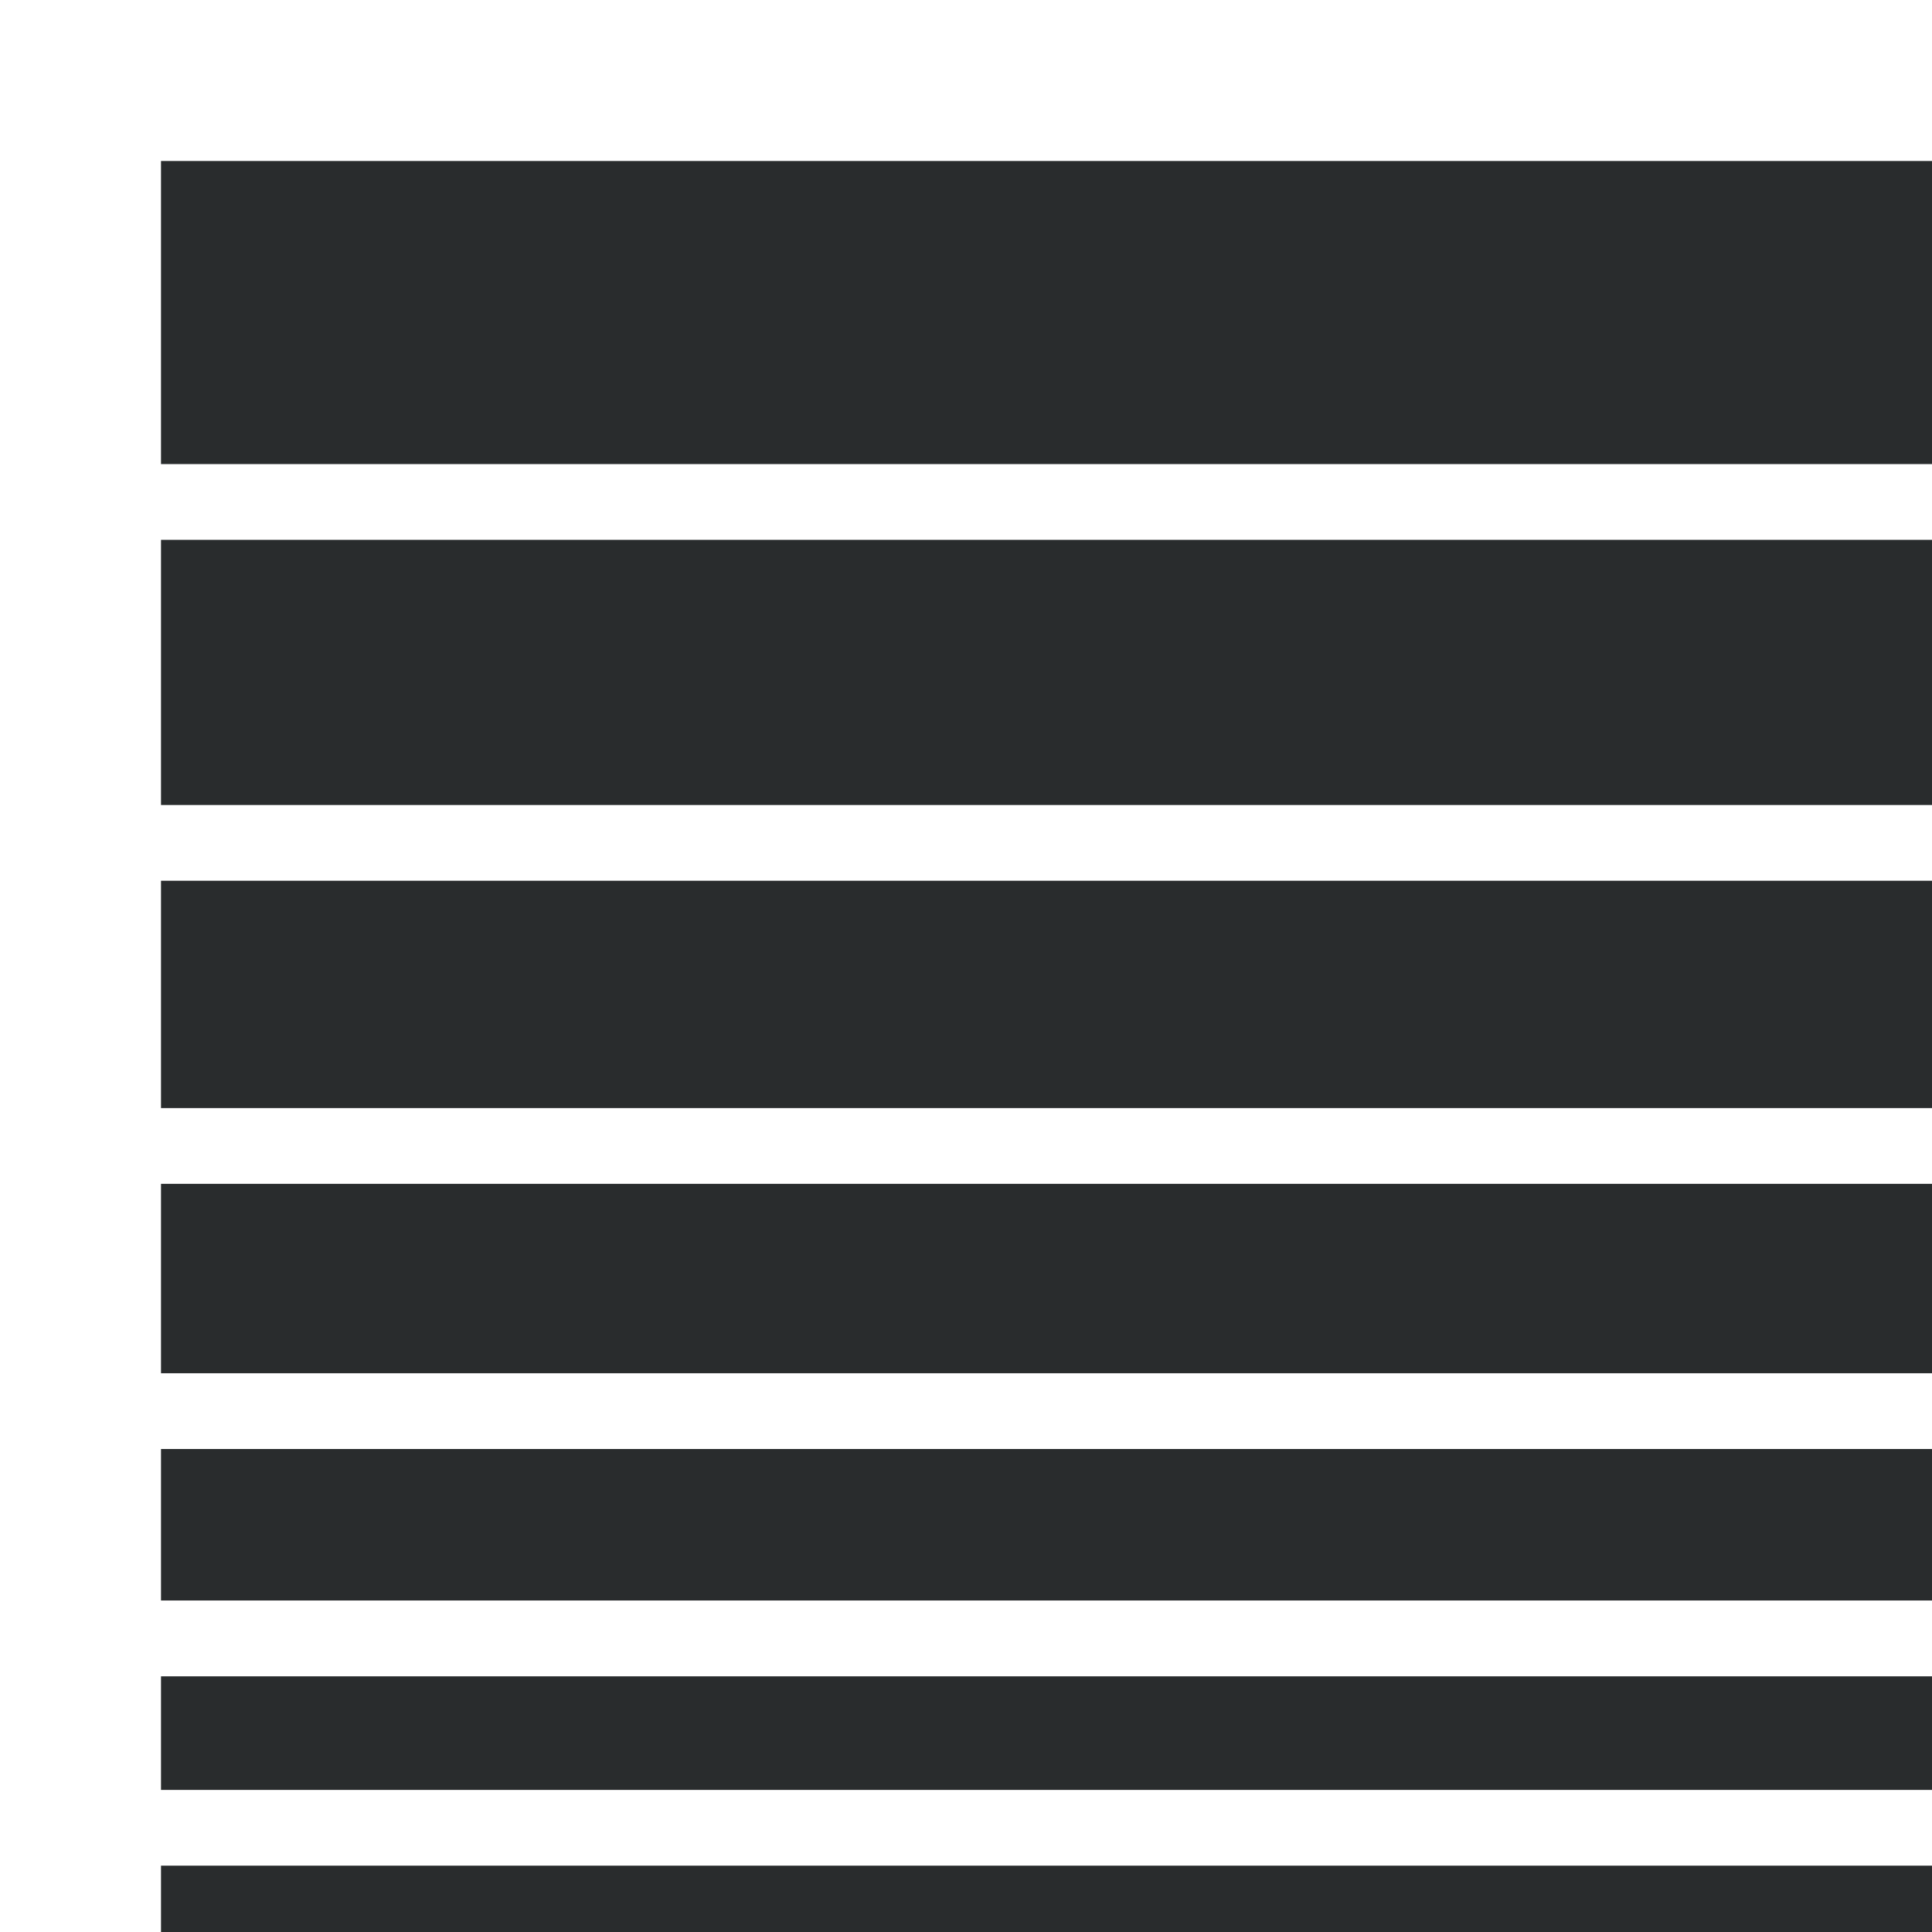 <?xml version="1.0" encoding="UTF-8"?>
<svg xmlns="http://www.w3.org/2000/svg" xmlns:xlink="http://www.w3.org/1999/xlink" width="24px" height="24px" viewBox="0 0 24 24" version="1.1">
  <title>58A43EC6-5F0C-4FE8-943D-626FA5D01C8C</title>
  <defs>
    <filter x="-2.0%" y="-4.8%" width="104.3%" height="110.2%" id="filter-1">
      <feOffset dx="2" dy="2" in="SourceAlpha" result="shadowOffsetOuter1"></feOffset>
      <feGaussianBlur stdDeviation="10" in="shadowOffsetOuter1" result="shadowBlurOuter1"></feGaussianBlur>
      <feColorMatrix values="0 0 0 0 0   0 0 0 0 0   0 0 0 0 0  0 0 0 0.2 0" type="matrix" in="shadowBlurOuter1" result="shadowMatrixOuter1"></feColorMatrix>
      <feMerge>
        <feMergeNode in="shadowMatrixOuter1"></feMergeNode>
        <feMergeNode in="SourceGraphic"></feMergeNode>
      </feMerge>
    </filter>
  </defs>
  <g id="V3" stroke="none" stroke-width="1" fill="none" fill-rule="evenodd">
    <g id="Dark-Version-V2--Nav-1-Reducing-Toxics" transform="translate(-114, -299)" fill="#292C2D" fill-rule="nonzero">
      <g id="TURI-NAV-1-Reducing-Toxics" filter="url(#filter-1)" transform="translate(0, 138)">
        <g id="Stacked-Group" transform="translate(70, 48)">
          <g transform="translate(0, 65)" id="Padding-Group-2">
            <g id="Rectangle-2" transform="translate(12, 16)">
              <path d="M32,55.059 L56,55.059 L56,56 L32,56 Z M32,53.176 L56,53.176 L56,54.118 L32,54.118 Z M32,50.824 L56,50.824 L56,52.235 L32,52.235 Z M32,48 L56,48 L56,49.882 L32,49.882 Z M32,44.706 L56,44.706 L56,47.059 L32,47.059 Z M32,40.941 L56,40.941 L56,43.765 L32,43.765 Z M32,36.706 L56,36.706 L56,40 L32,40 Z M32,32 L56,32 L56,35.765 L32,35.765 Z" id="Combined-Shape"></path>
            </g>
          </g>
        </g>
      </g>
    </g>
  </g>
</svg>
